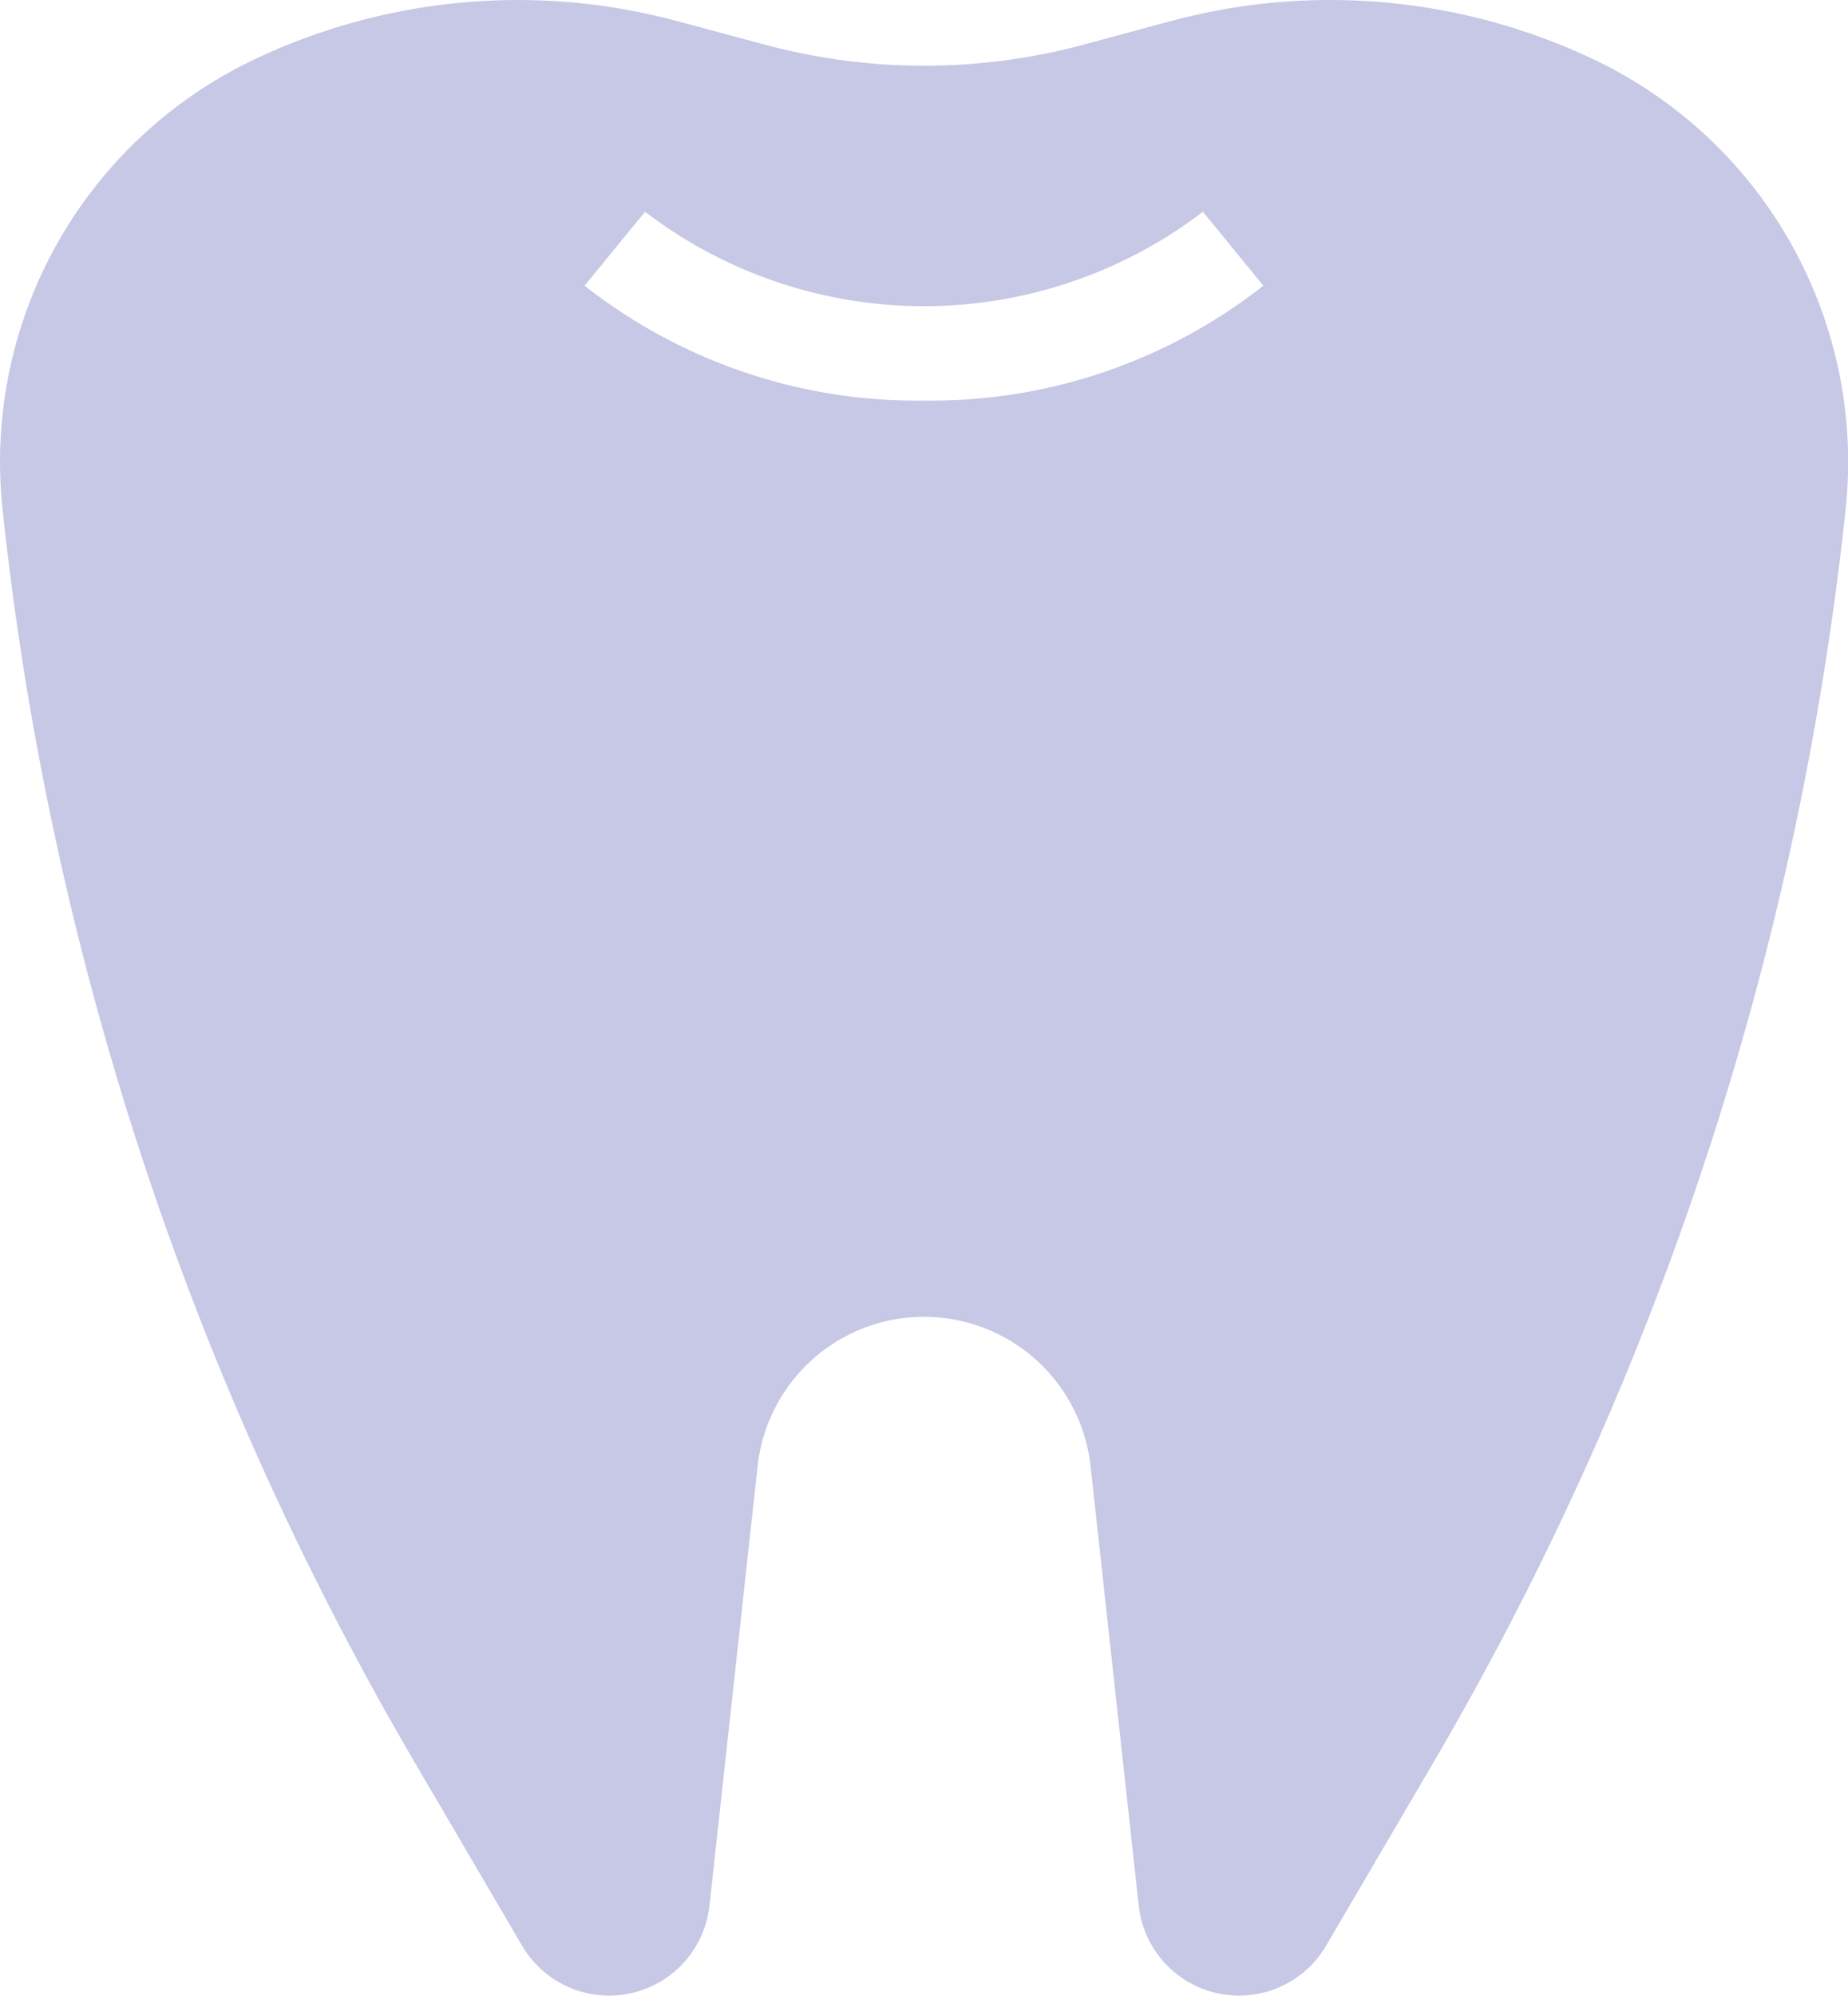 <svg xmlns="http://www.w3.org/2000/svg" width="30" height="32.383" viewBox="0 0 30 32.383"><path d="M25.875.966h0A9.968,9.968,0,0,0,19,.344L17.6.722a9.967,9.967,0,0,1-5.194,0L11,.344A9.968,9.968,0,0,0,4.126.966,7.23,7.23,0,0,0,.041,8.259a50.916,50.916,0,0,0,6.7,20.353l1.734,2.959a1.638,1.638,0,0,0,3.042-.649l.782-7.134a2.72,2.72,0,0,1,1.9-2.3h0a2.721,2.721,0,0,1,3.505,2.3l.782,7.134a1.638,1.638,0,0,0,3.042.649l1.734-2.959a50.913,50.913,0,0,0,6.7-20.353A7.23,7.23,0,0,0,25.875.966M15,6.5a8.73,8.73,0,0,1-5.51-1.864l.981-1.2a7.459,7.459,0,0,0,9.057,0l.981,1.2A8.73,8.73,0,0,1,15,6.5" transform="translate(0 0)" fill="#c7c7e6"/></svg>
